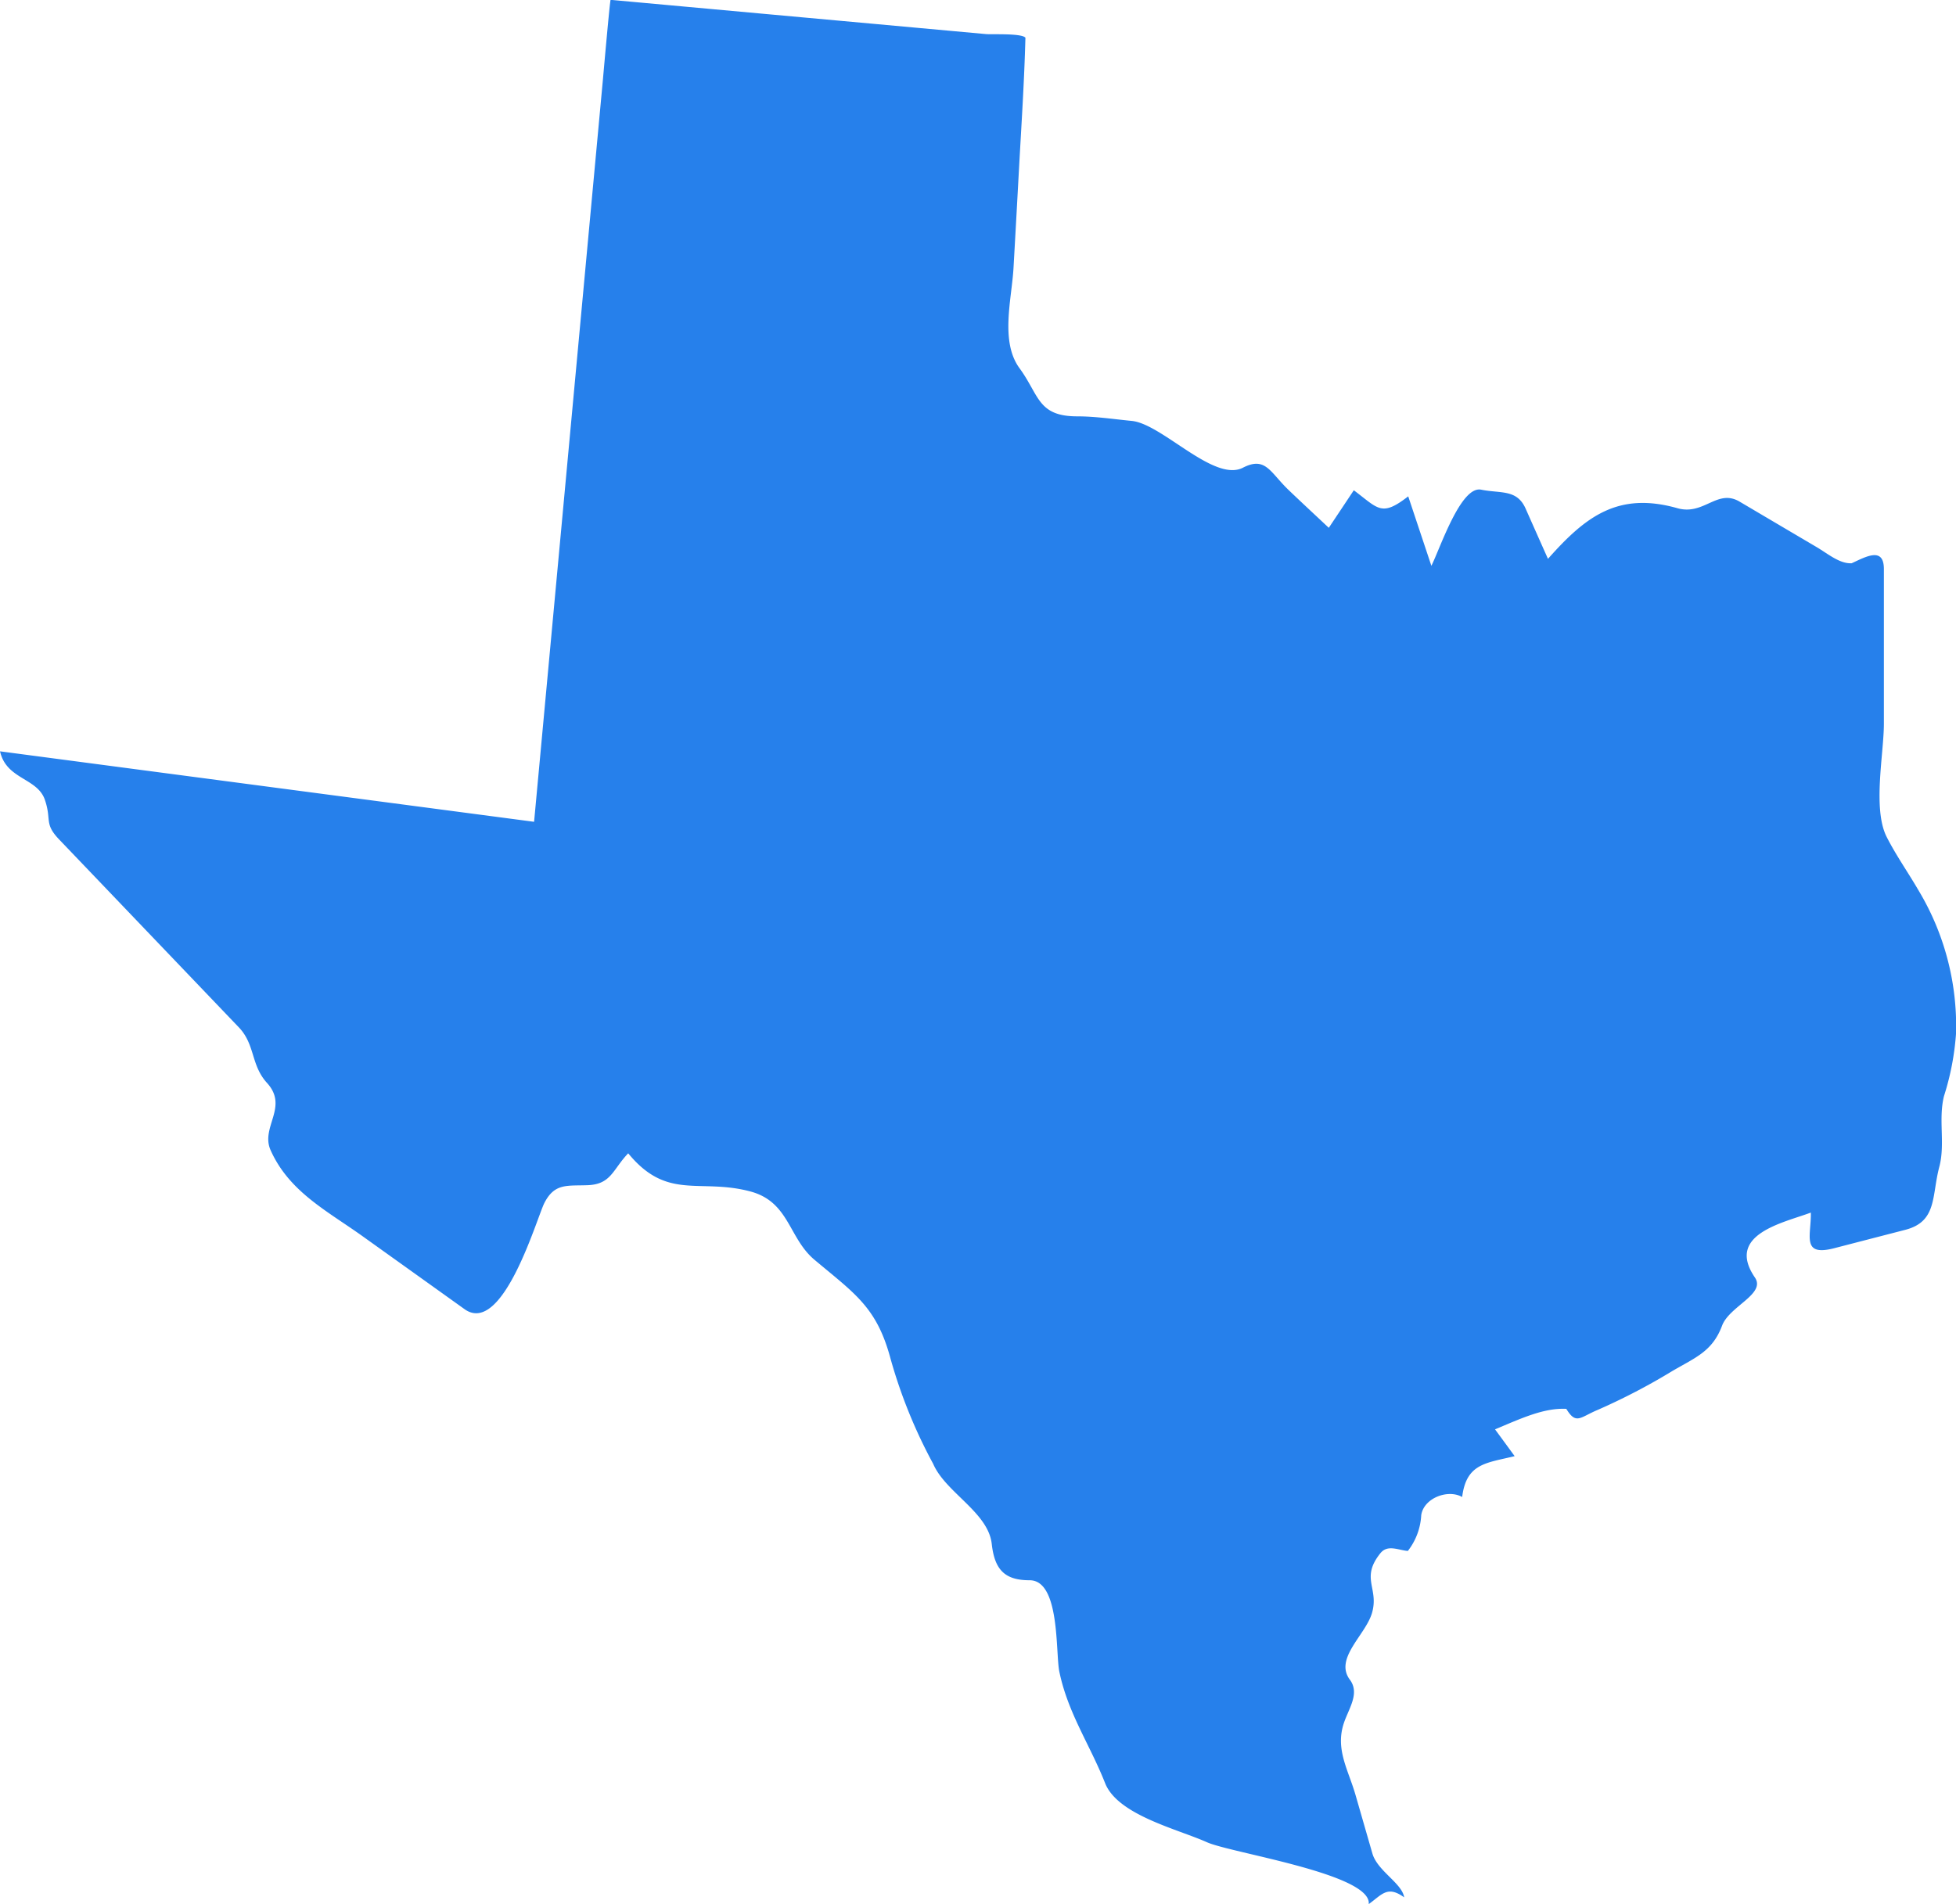 <svg xmlns="http://www.w3.org/2000/svg" width="197.045" height="191.858" viewBox="0 0 197.045 191.858">
  <path id="TEXAS_M" d="M308.95,391.57c.345-3.047-13.874-5.149-16.29-6.235-2.984-1.336-9-2.742-10.27-5.962-1.524-3.865-3.754-7.068-4.61-11.238-.391-1.893.09-9.2-2.987-9.2-2.455,0-3.525-1-3.819-3.653-.352-3.2-4.661-5.188-5.9-8.075a51.063,51.063,0,0,1-4.309-10.639c-1.389-5.165-3.593-6.512-7.666-9.937-2.608-2.2-2.517-5.83-6.459-6.875-5.116-1.355-8.346.969-12.29-3.84-1.57,1.639-1.7,3.125-4.1,3.214-2.074.077-3.32-.22-4.349,1.8-.752,1.484-4.182,13.45-8.038,10.69q-5.107-3.656-10.218-7.31c-3.6-2.582-7.439-4.5-9.317-8.7-1.049-2.342,1.852-4.346-.365-6.785-1.648-1.813-1.17-3.852-2.837-5.6l-9.393-9.823q-4.356-4.557-8.711-9.109c-1.547-1.623-.73-1.937-1.438-4-.767-2.219-3.875-2.03-4.515-4.878q26.9,3.553,53.8,7.1,3.463-37.359,6.927-74.718c.042-.462.715-8.112.782-8.1l15.462,1.411q11.176,1.018,22.353,2.039c.566.053,3.583-.1,3.972.363-.113,4.369-.4,8.743-.641,13.108q-.272,5.036-.557,10.07c-.178,3.165-1.373,7.428.608,10.131,1.991,2.719,1.817,4.844,5.81,4.844,1.831,0,3.674.284,5.493.46,3.063.3,8.274,6.212,11.2,4.714,2.282-1.17,2.726.451,4.592,2.24,1.341,1.286,2.705,2.546,4.057,3.817q1.261-1.89,2.52-3.784c2.483,1.863,2.777,2.707,5.481.613q1.166,3.5,2.333,7c.893-1.789,2.959-8.078,5.008-7.673,1.969.4,3.606-.069,4.483,1.905q1.123,2.532,2.254,5.066c3.775-4.258,7.046-6.8,13.053-5.1,2.661.752,4-1.995,6.249-.666q3.875,2.289,7.752,4.575c1.156.682,2.326,1.7,3.542,1.635,1.461-.677,3.244-1.683,3.244.589v15.58c0,3.012-1.151,8.573.278,11.4.925,1.829,2.16,3.583,3.191,5.357a26.547,26.547,0,0,1,3.8,14.429,26.861,26.861,0,0,1-1.219,6.344c-.58,2.368.145,4.816-.469,7.12-.777,2.943-.2,5.511-3.433,6.344q-3.577.925-7.15,1.85c-3.354.867-2.307-1.29-2.358-3.588-2.777,1.036-8.612,2.18-5.634,6.54,1.128,1.672-2.571,2.883-3.308,4.855-.969,2.583-2.656,3.193-4.989,4.555a63.451,63.451,0,0,1-7.528,3.925c-1.792.745-2.182,1.537-3.174-.1-2.277-.113-4.577.978-7.18,2.065q.989,1.345,1.976,2.7c-2.832.7-4.867.7-5.287,4.118-1.424-.819-3.874.1-4.124,1.833a6.4,6.4,0,0,1-1.348,3.6c-.927-.063-2.032-.686-2.765.229-2.053,2.555-.1,3.523-.856,6.052-.666,2.217-3.808,4.557-2.222,6.69,1.013,1.357-.076,2.85-.582,4.312-.925,2.673.421,4.755,1.152,7.3q.849,2.947,1.7,5.9c.508,1.766,3,3.01,3.2,4.42-1.679-1.209-2.2-.308-3.562.678C308.954,391.532,309.042,391.5,308.95,391.57Z" transform="translate(-171.065 -199.712)" fill="#2680eb"/>
</svg>
